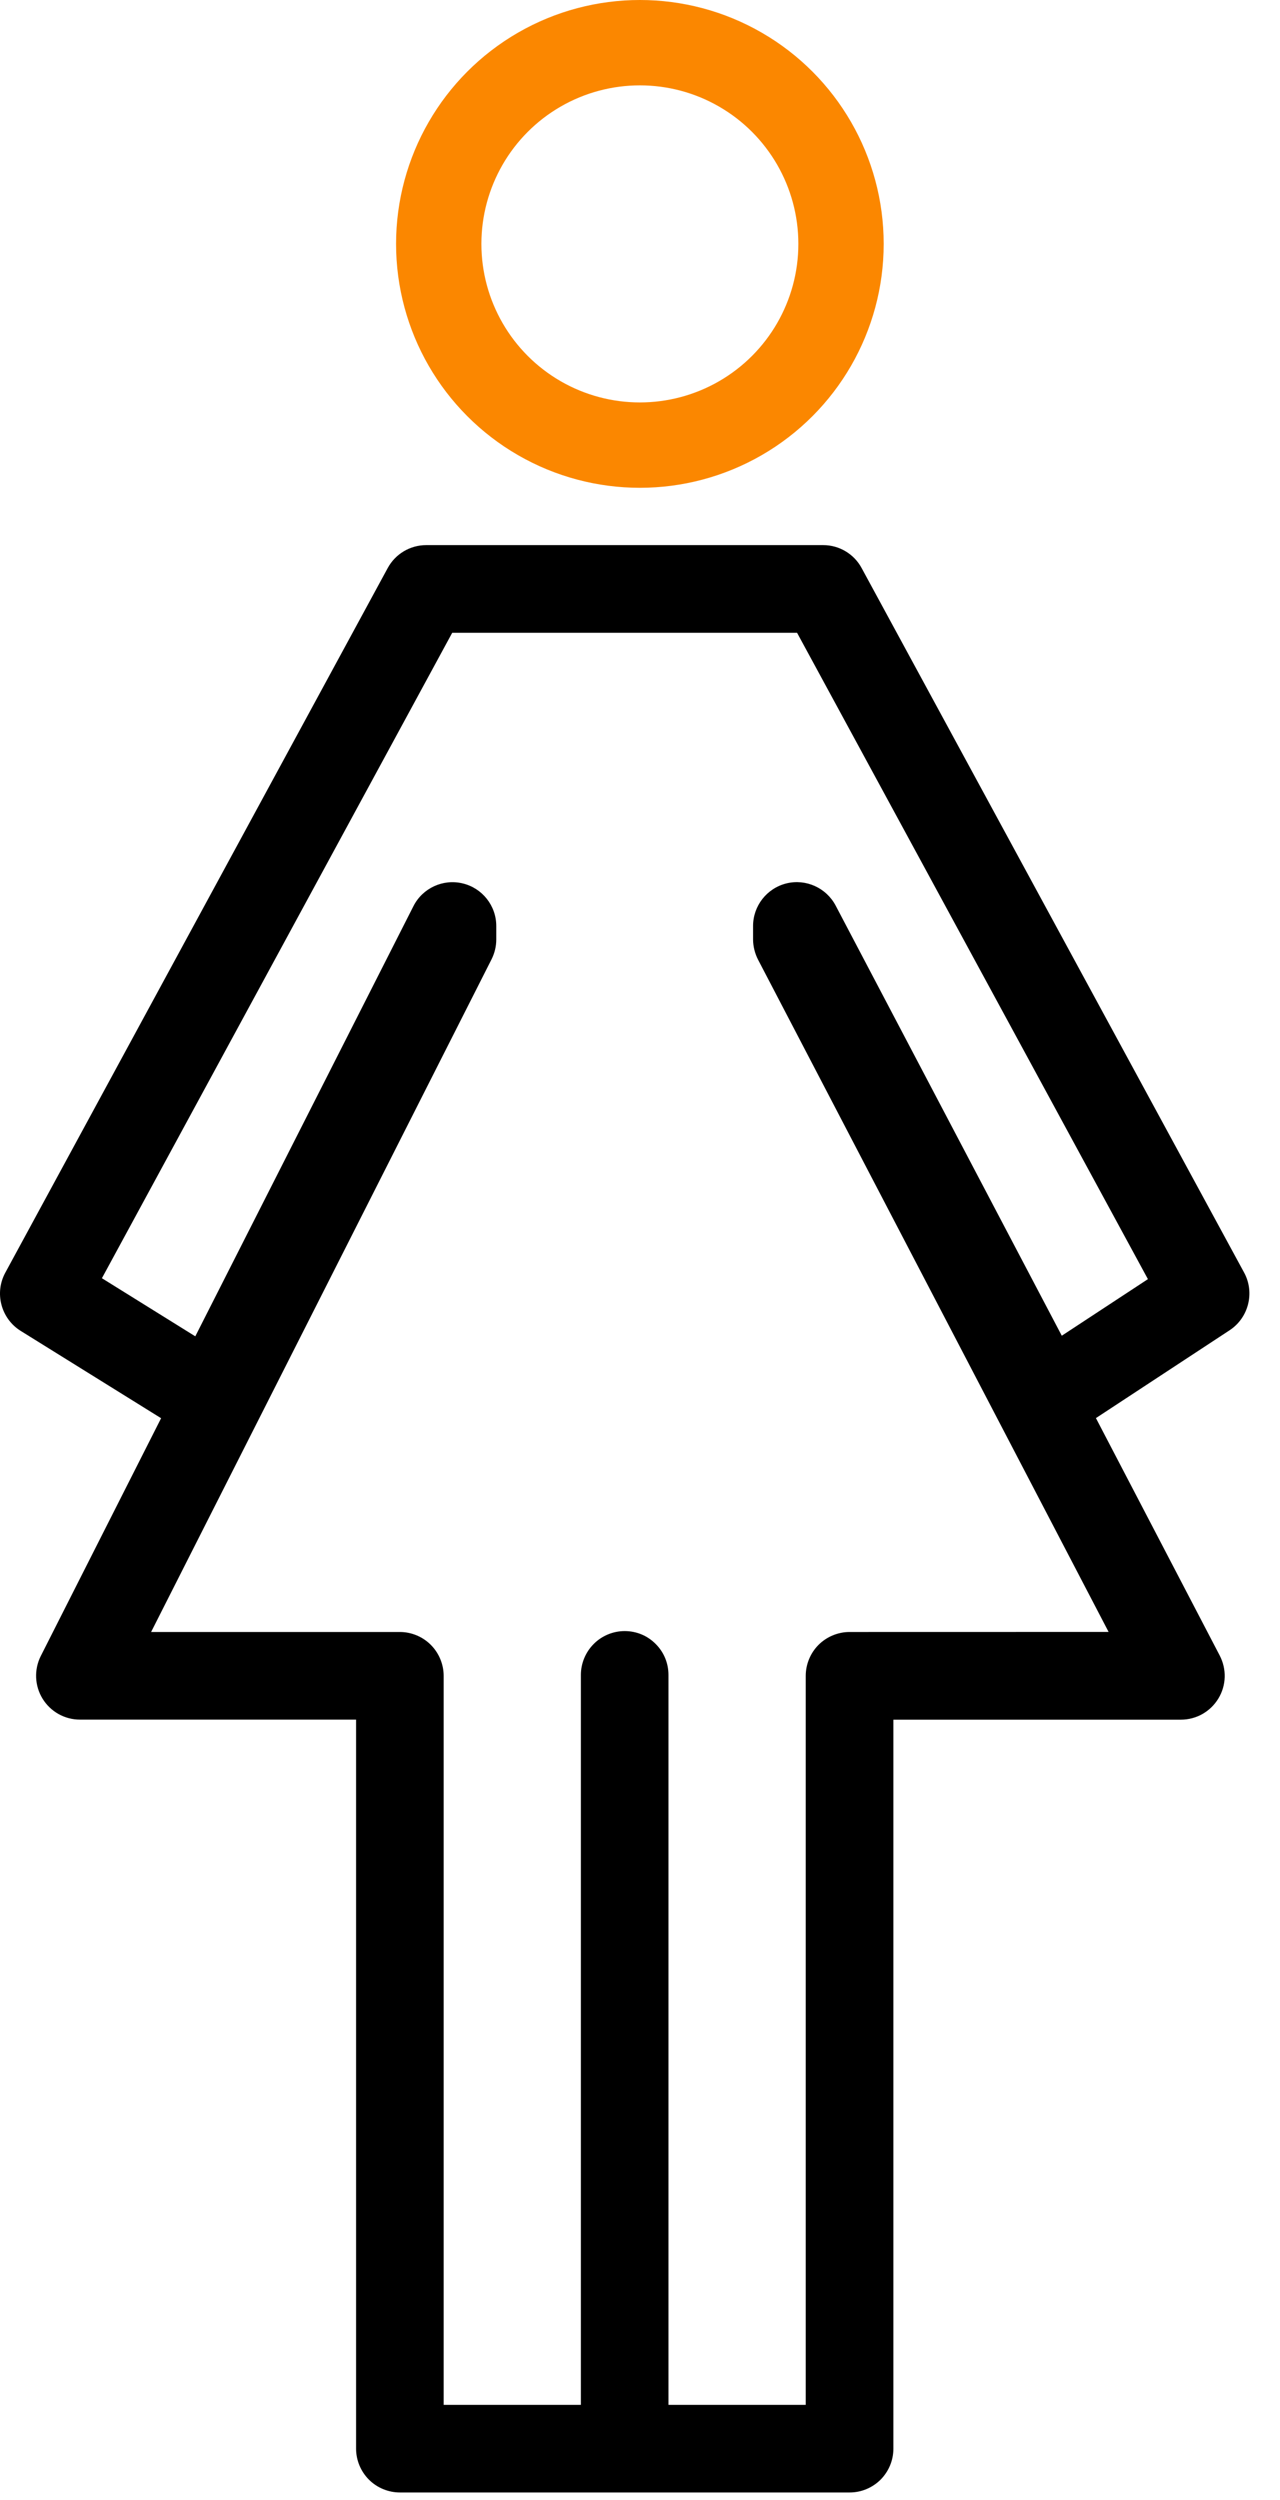 <svg width="21" height="41" viewBox="0 0 21 41" fill="none" xmlns="http://www.w3.org/2000/svg">
<path d="M20.412 20.872L14.136 9.316C14.011 9.084 13.768 8.94 13.506 8.94H6.993C6.729 8.94 6.487 9.084 6.361 9.316L0.087 20.872C-0.094 21.205 0.016 21.624 0.338 21.826L2.643 23.259L0.669 27.159C0.557 27.382 0.568 27.647 0.699 27.86C0.83 28.072 1.061 28.202 1.31 28.202H5.842V40.159C5.842 40.347 5.918 40.532 6.053 40.667C6.186 40.8 6.371 40.877 6.561 40.877H13.939C14.13 40.877 14.31 40.802 14.447 40.667C14.582 40.53 14.657 40.35 14.657 40.159V28.203H19.374C19.626 28.203 19.858 28.072 19.989 27.856C20.12 27.64 20.127 27.375 20.011 27.151L17.98 23.257L20.174 21.816C20.485 21.611 20.589 21.199 20.412 20.872ZM17.42 21.906L13.71 14.852C13.556 14.56 13.222 14.409 12.902 14.488C12.582 14.567 12.355 14.856 12.355 15.186V15.407C12.355 15.52 12.385 15.639 12.437 15.739L18.188 26.764L13.938 26.765C13.749 26.765 13.563 26.842 13.429 26.976C13.296 27.109 13.219 27.295 13.219 27.484V39.44H10.967V27.469C10.967 27.277 10.893 27.097 10.757 26.961C10.621 26.824 10.441 26.75 10.248 26.75C10.06 26.75 9.874 26.826 9.741 26.961C9.607 27.095 9.53 27.279 9.53 27.469V39.44H7.279V27.484C7.279 27.295 7.202 27.11 7.068 26.976C6.935 26.842 6.75 26.765 6.56 26.765H2.479L8.065 15.732C8.115 15.631 8.142 15.521 8.142 15.408V15.187C8.142 14.854 7.913 14.565 7.591 14.488C7.268 14.41 6.933 14.565 6.783 14.861L3.204 21.916L1.672 20.963L7.419 10.378H13.077L18.833 20.978L17.42 21.906Z" fill="black"/>
<circle cx="10.498" cy="4" r="3.3" stroke="#FB8700" stroke-width="1.4"/>
</svg>

